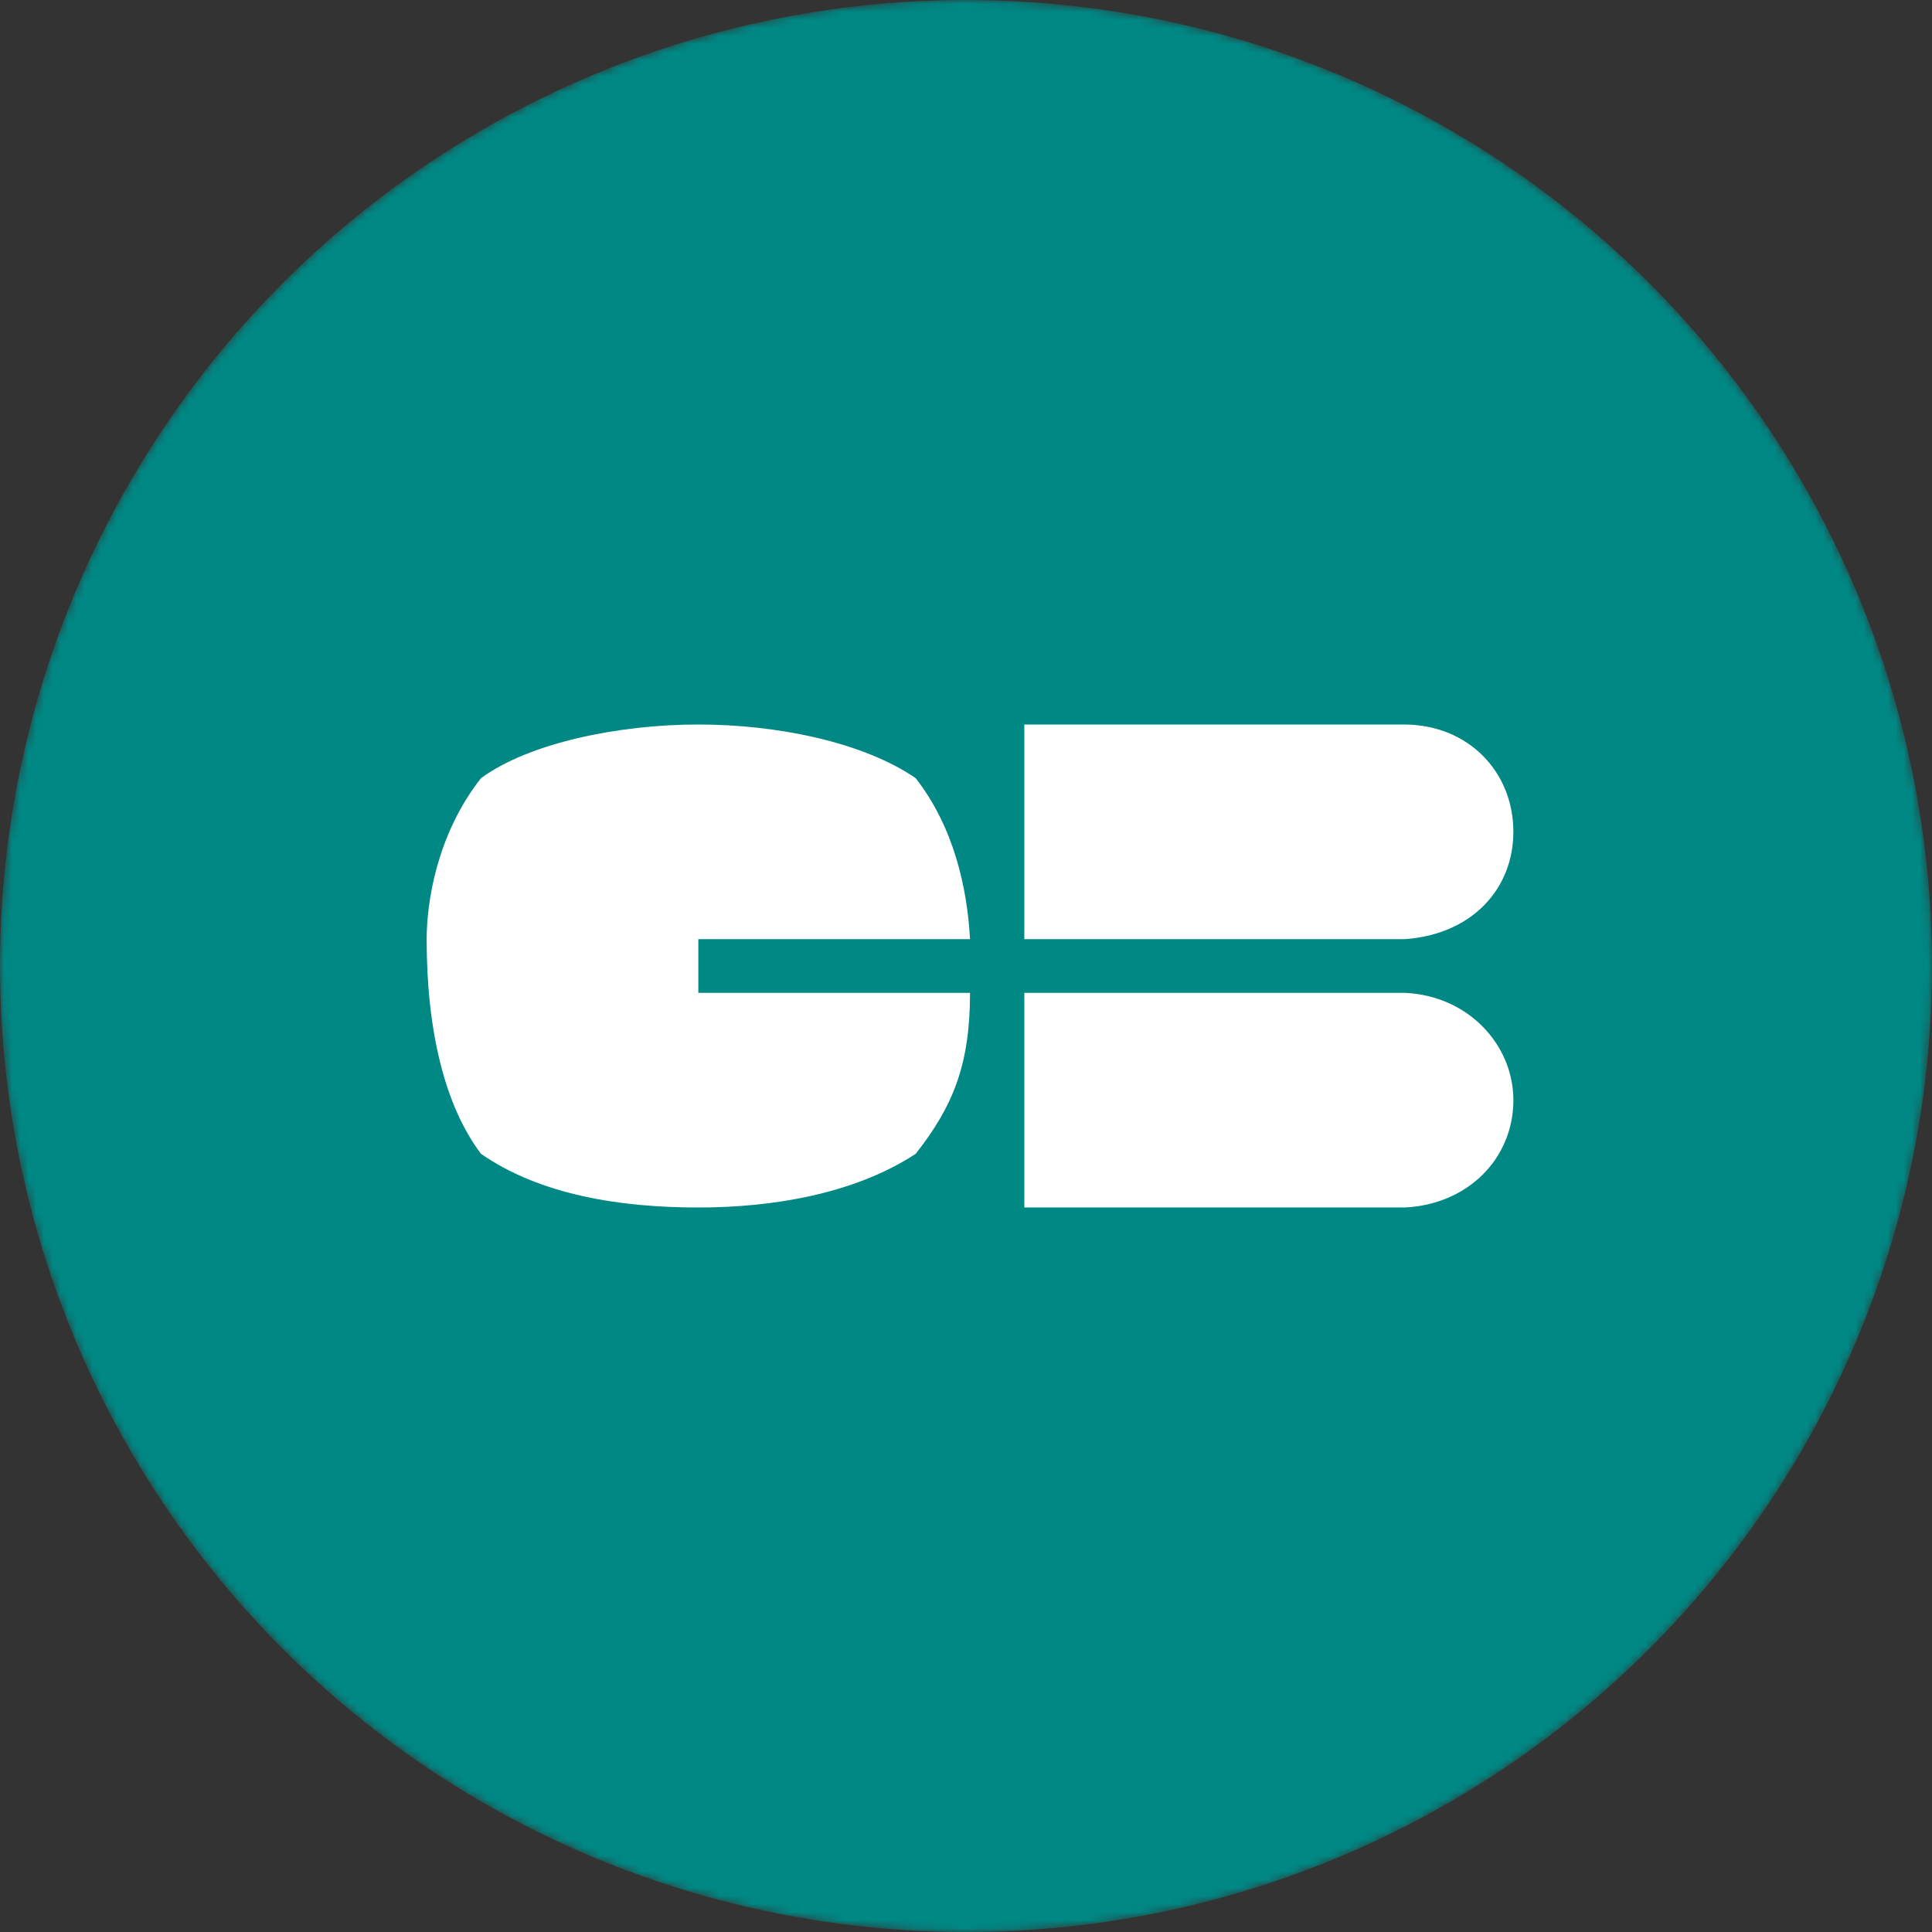 <svg width="240" height="240" viewBox="0 0 240 240" fill="none" xmlns="http://www.w3.org/2000/svg">
<rect x="0" y="0" width="240" height="240" fill="#333333" stroke="none"/>
<mask id="mask0" mask-type="alpha" maskUnits="userSpaceOnUse" x="0" y="0" width="240" height="240">
<circle cx="120" cy="120" r="120" fill="#222222"/>
</mask>
<g mask="url(#mask0)">
<circle cx="120" cy="120" r="120" fill="#008885"/>
<path fill-rule="evenodd" clip-rule="evenodd" d="M86.75 116.667H120.5C120.146 110.186 118.444 102.685 113.75 96.667C107.136 92.129 96.369 90 86.75 90C76.735 90 65.66 92.335 59.75 96.667C54.152 103.796 53 112.331 53 116.667C53 128.03 55.254 137.373 59.75 143.333C67.182 148.48 77.142 150 86.75 150C96.08 150 106.188 148.284 113.75 143.333C118.394 137.418 120.5 132.266 120.5 123.333H86.75V116.667Z" fill="white"/>
<path fill-rule="evenodd" clip-rule="evenodd" d="M127.246 123.333V149.999H174.496V149.999C182.396 149.616 187.996 143.879 187.996 136.666C187.996 129.788 182.396 123.683 174.496 123.333V123.333H127.246Z" fill="white"/>
<path fill-rule="evenodd" clip-rule="evenodd" d="M187.996 103.333C187.996 95.93 182.47 90.059 174.496 90C175.026 90.059 174.434 89.962 174.496 90H127.246V116.667H174.496C182.921 116.076 187.996 110.349 187.996 103.333" fill="white"/>
</g>
</svg>
